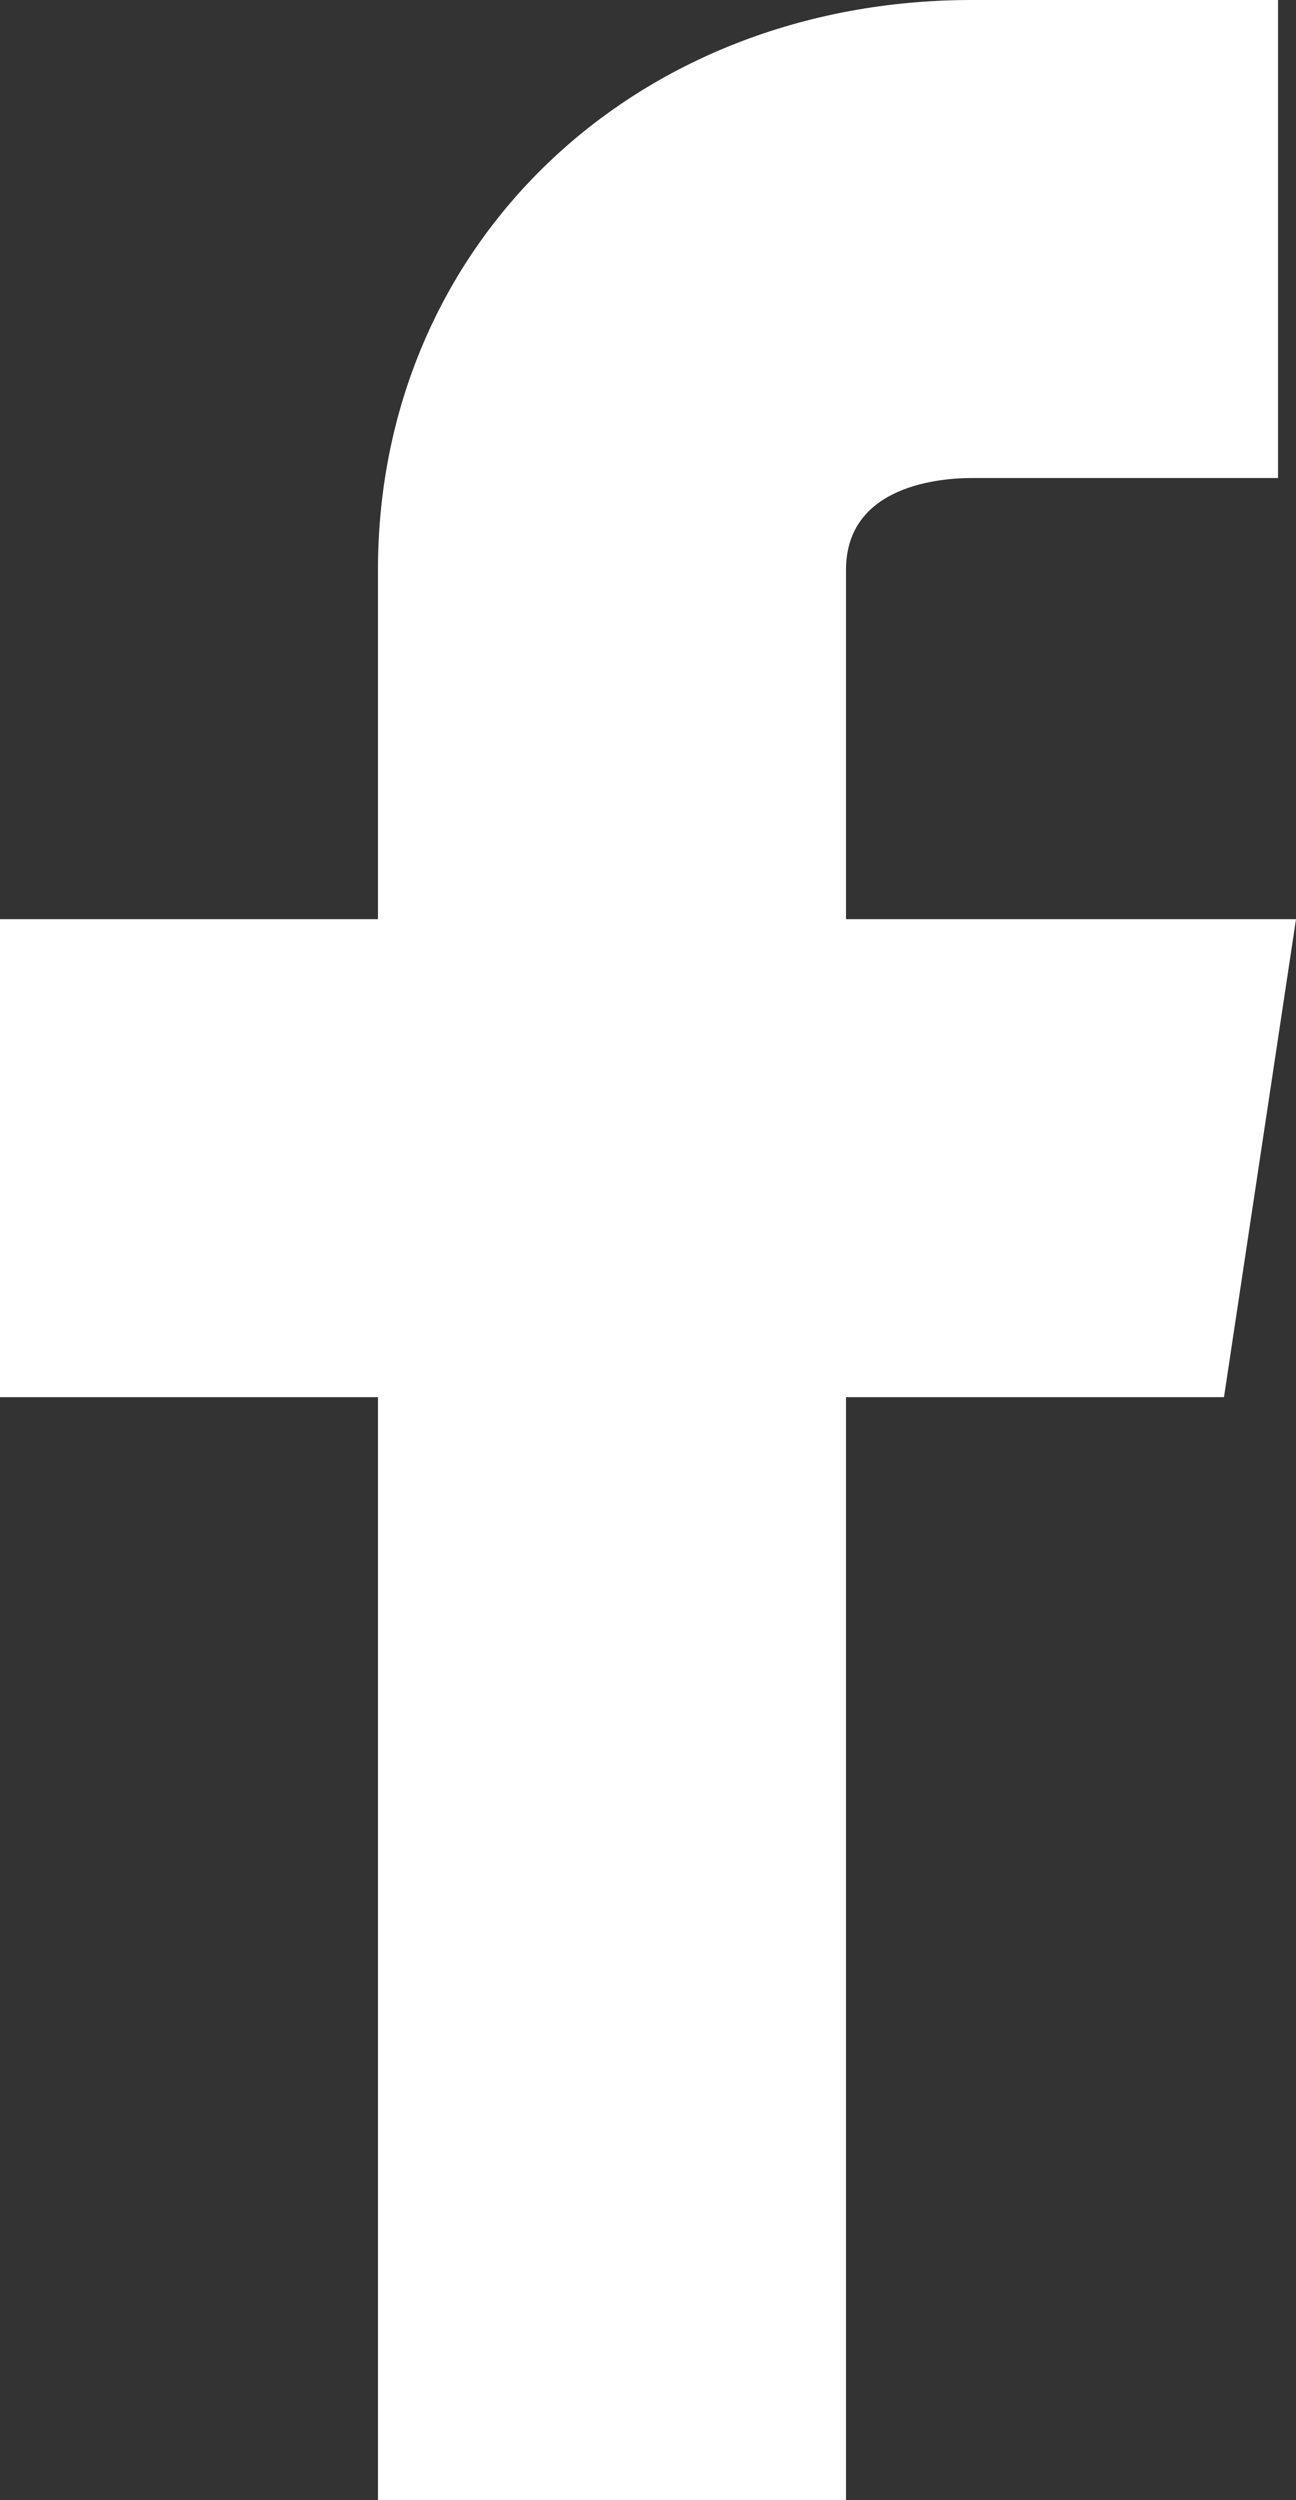 <svg width="14" height="27" viewBox="0 0 14 27" fill="none" xmlns="http://www.w3.org/2000/svg">
<rect x="0" y="0" width="14" height="27" fill="#333333" stroke="none"/>
<path d="M14 9.926H9.139V6.154C9.139 5.231 10.179 5.162 10.5 5.162H13.806V0H10.5C6.84 0 4.083 2.645 4.083 6.154V9.926H0V15.088H4.083V27H9.139V15.088H13.222L14 9.926Z" fill="white"/>
</svg>
